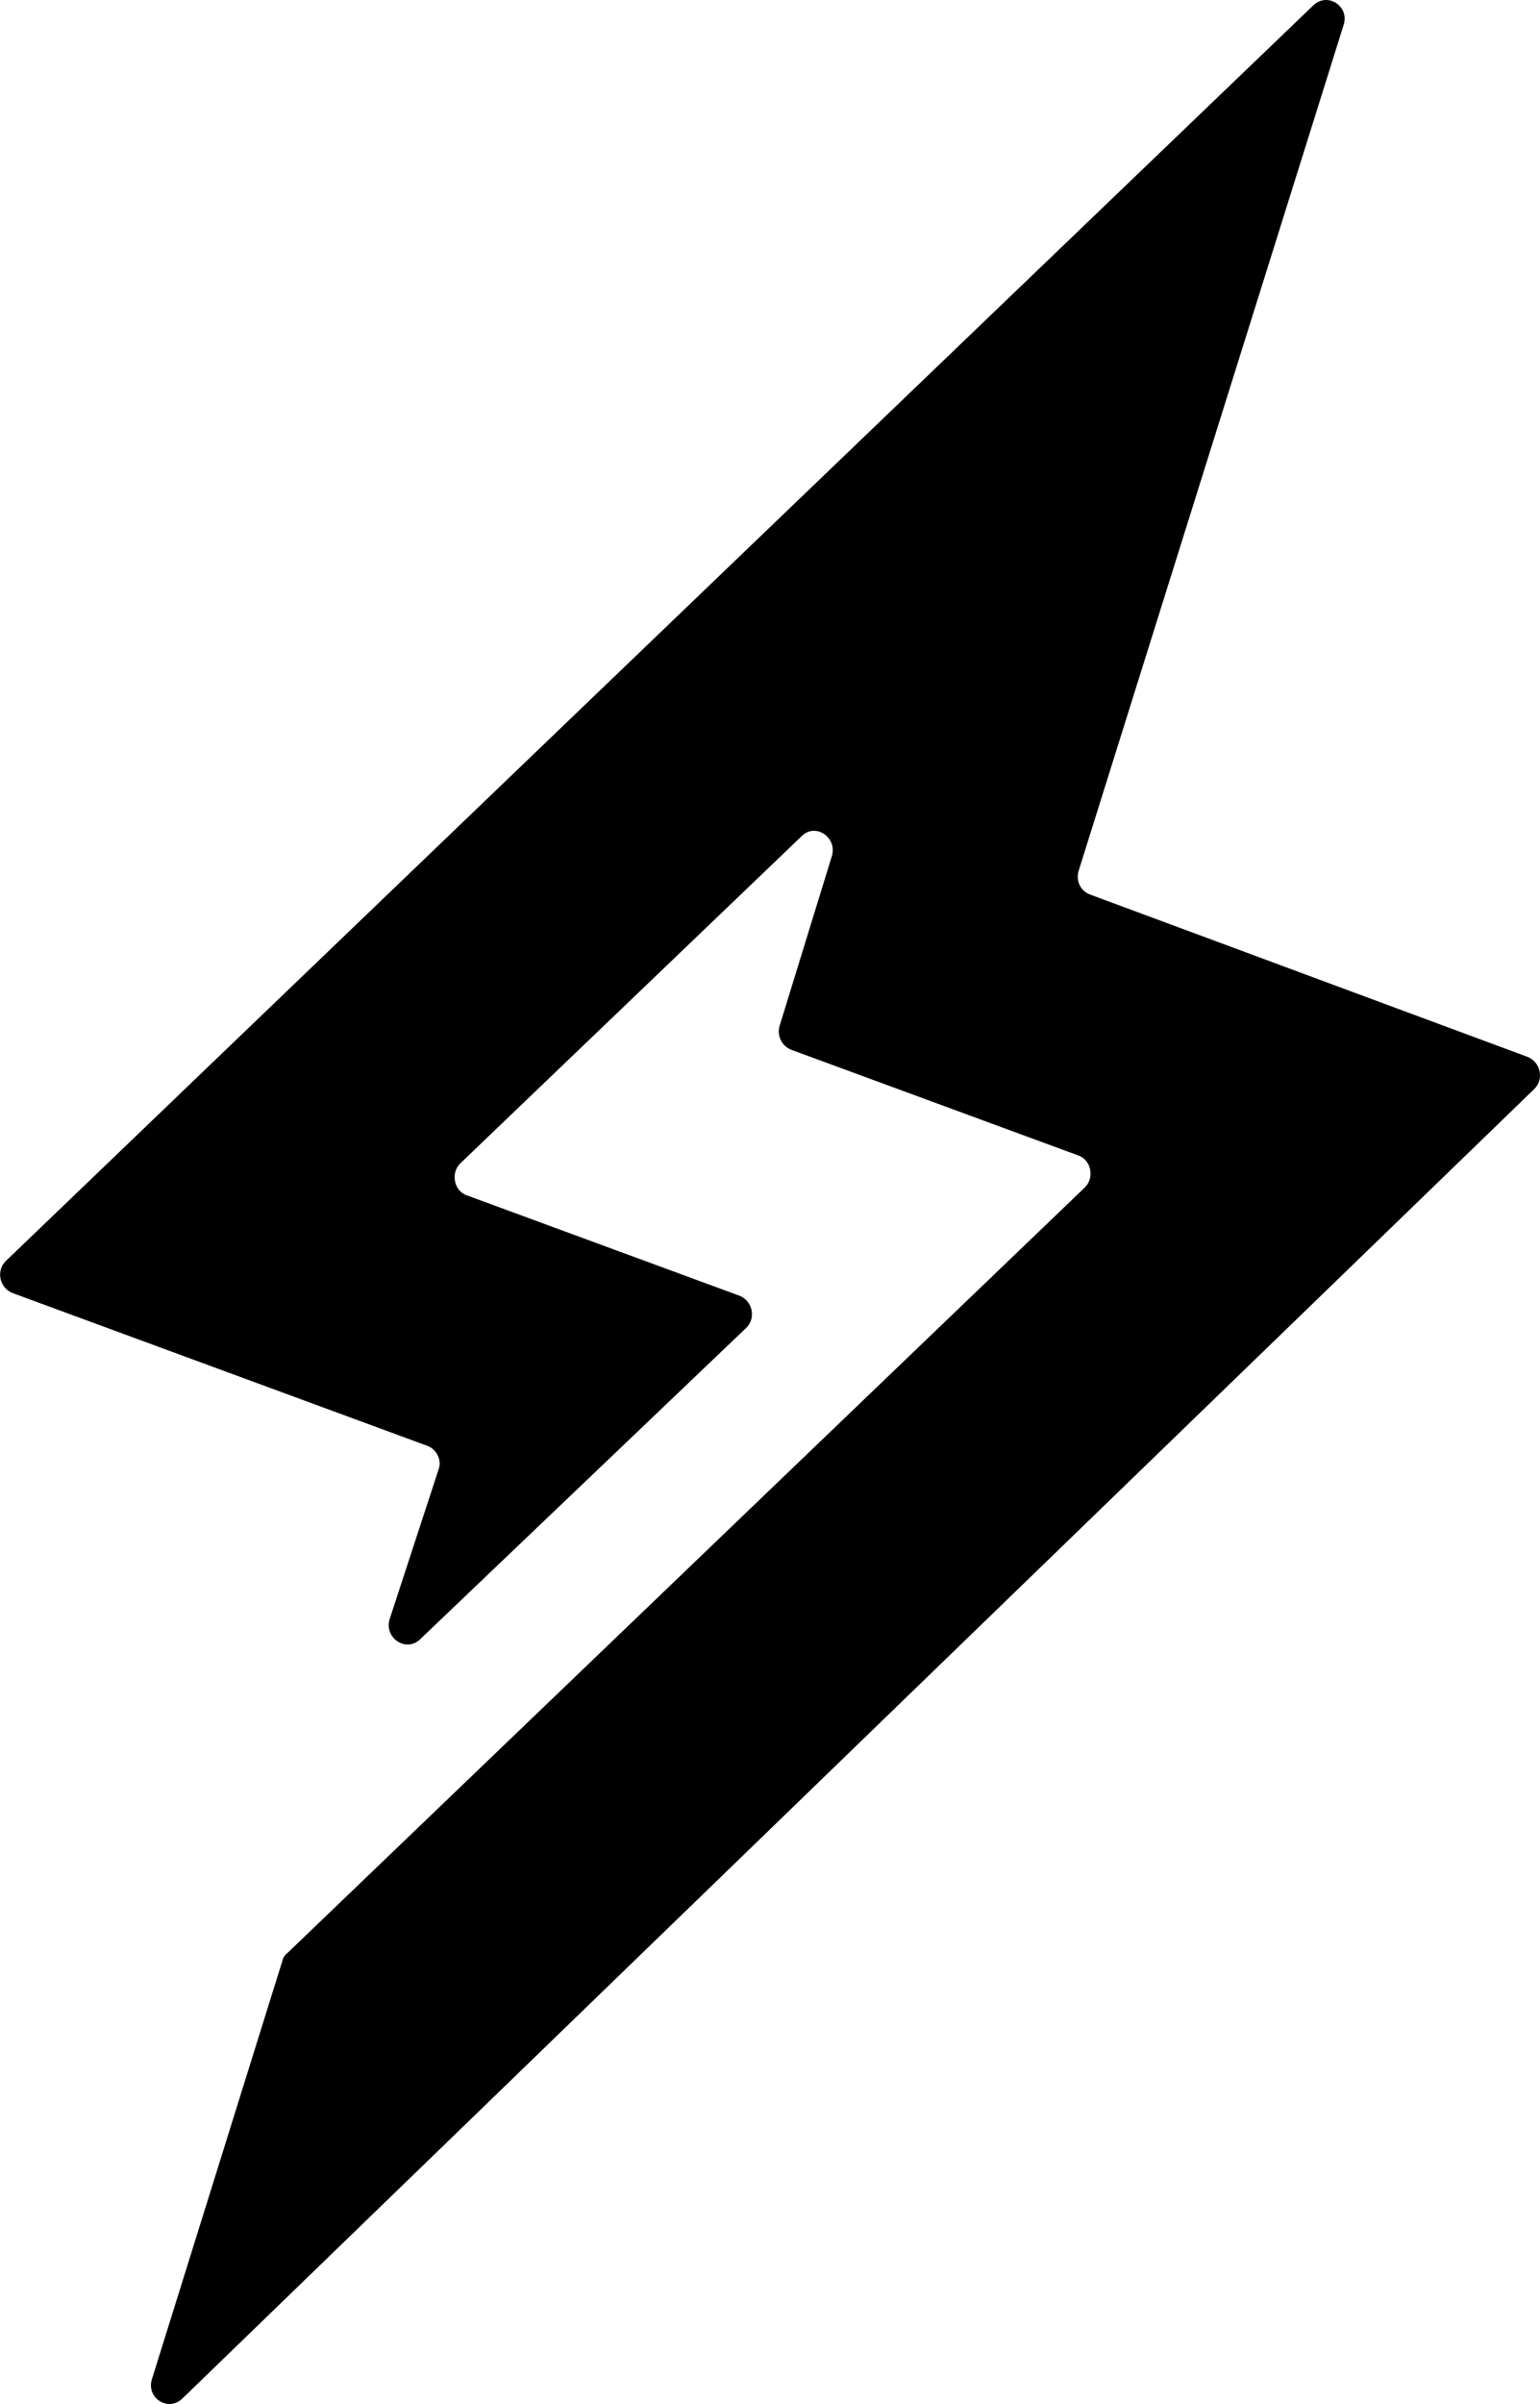 <svg width="25" height="39" viewBox="0 0 25 39" fill="none" xmlns="http://www.w3.org/2000/svg">
<path d="M6.93 23.453L0.206 20.978C-0.012 20.893 -0.067 20.61 0.097 20.455L21.318 0.089C21.55 -0.137 21.918 0.103 21.809 0.414L17.513 14.119C17.458 14.288 17.54 14.458 17.704 14.515L24.796 17.145C25.014 17.23 25.069 17.513 24.905 17.669L2.961 38.911C2.729 39.137 2.361 38.897 2.47 38.586L4.584 31.811C4.598 31.755 4.625 31.712 4.666 31.684L17.608 19.267C17.772 19.111 17.718 18.814 17.499 18.743L12.849 17.032C12.699 16.976 12.603 16.806 12.658 16.636L13.503 13.892C13.599 13.581 13.231 13.341 13.012 13.567L7.475 18.871C7.312 19.026 7.366 19.323 7.584 19.394L12.003 21.02C12.221 21.105 12.276 21.388 12.112 21.544L6.821 26.593C6.589 26.819 6.221 26.564 6.33 26.253L7.121 23.835C7.175 23.693 7.093 23.509 6.93 23.453Z" fill="black"/>
</svg>
